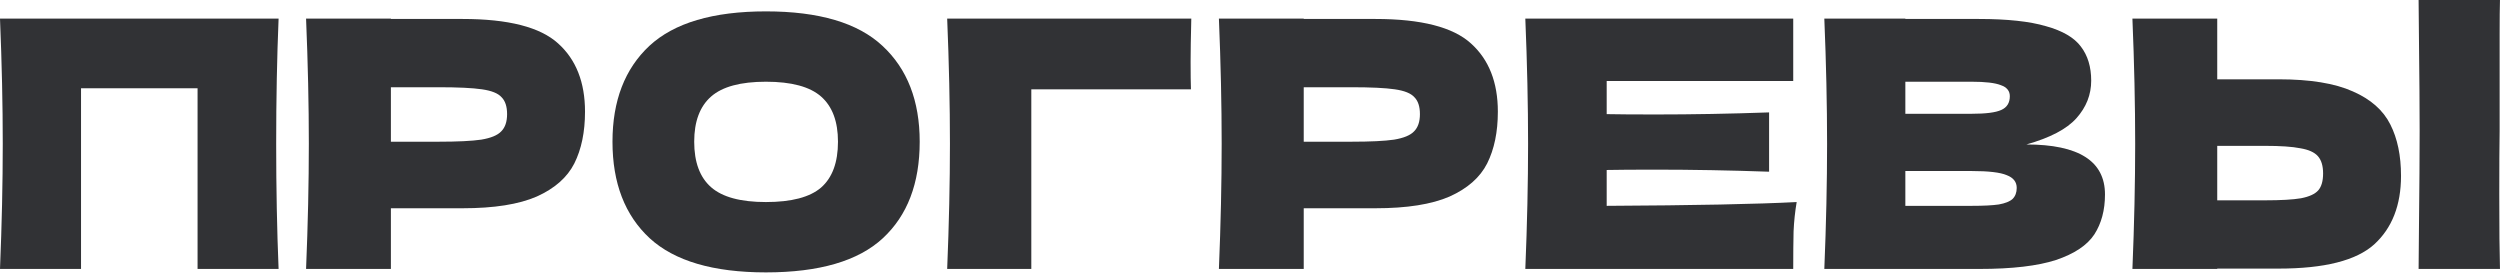 <?xml version="1.0" encoding="UTF-8"?> <svg xmlns="http://www.w3.org/2000/svg" width="697" height="76" viewBox="0 0 697 76" fill="none"> <path d="M77.672 5.191C77.224 16.022 77 27.653 77 40.086C77 52.519 77.224 64.15 77.672 74.981H55.082V24.609H22.59V74.981H0C0.513 62.548 0.769 50.916 0.769 40.086C0.769 29.255 0.513 17.624 0 5.191H77.672Z" fill="#313235"></path> <path d="M128.976 5.287C141.729 5.287 150.605 7.562 155.604 12.112C160.603 16.598 163.102 22.943 163.102 31.146C163.102 36.785 162.109 41.592 160.122 45.565C158.135 49.475 154.643 52.551 149.644 54.794C144.645 56.973 137.756 58.062 128.976 58.062H108.981V74.981H85.334C85.846 62.548 86.103 50.916 86.103 40.086C86.103 29.255 85.846 17.624 85.334 5.191H108.981V5.287H128.976ZM122.247 39.509C127.566 39.509 131.54 39.317 134.167 38.932C136.859 38.484 138.717 37.715 139.743 36.625C140.832 35.536 141.377 33.934 141.377 31.819C141.377 29.704 140.864 28.134 139.839 27.108C138.878 26.019 137.051 25.282 134.359 24.898C131.732 24.513 127.695 24.321 122.247 24.321H108.981V39.509H122.247Z" fill="#313235"></path> <path d="M213.538 75.942C198.863 75.942 188.064 72.77 181.143 66.425C174.222 60.017 170.761 51.045 170.761 39.509C170.761 28.102 174.19 19.194 181.047 12.785C187.968 6.377 198.799 3.172 213.538 3.172C228.342 3.172 239.173 6.377 246.03 12.785C252.951 19.194 256.412 28.102 256.412 39.509C256.412 51.109 252.984 60.081 246.126 66.425C239.269 72.77 228.406 75.942 213.538 75.942ZM213.538 56.332C220.652 56.332 225.779 54.986 228.919 52.294C232.059 49.539 233.629 45.277 233.629 39.509C233.629 33.87 232.059 29.672 228.919 26.916C225.779 24.16 220.652 22.783 213.538 22.783C206.489 22.783 201.394 24.16 198.254 26.916C195.114 29.672 193.544 33.87 193.544 39.509C193.544 45.213 195.114 49.443 198.254 52.198C201.394 54.954 206.489 56.332 213.538 56.332Z" fill="#313235"></path> <path d="M287.53 74.981H264.074C264.587 62.484 264.843 50.852 264.843 40.086C264.843 29.255 264.587 17.624 264.074 5.191H332.134C332.005 10.446 331.941 14.451 331.941 17.207C331.941 20.604 331.973 23.167 332.037 24.898H287.53V74.981Z" fill="#313235"></path> <path d="M383.475 5.287C396.228 5.287 405.104 7.562 410.103 12.112C415.101 16.598 417.601 22.943 417.601 31.146C417.601 36.785 416.607 41.592 414.621 45.565C412.634 49.475 409.141 52.551 404.143 54.794C399.144 56.973 392.255 58.062 383.475 58.062H363.48V74.981H339.832C340.345 62.548 340.601 50.916 340.601 40.086C340.601 29.255 340.345 17.624 339.832 5.191H363.48V5.287H383.475ZM376.746 39.509C382.065 39.509 386.038 39.317 388.666 38.932C391.357 38.484 393.216 37.715 394.241 36.625C395.331 35.536 395.875 33.934 395.875 31.819C395.875 29.704 395.363 28.134 394.337 27.108C393.376 26.019 391.55 25.282 388.858 24.898C386.23 24.513 382.193 24.321 376.746 24.321H363.48V39.509H376.746Z" fill="#313235"></path> <path d="M447.946 57.389C472.299 57.261 489.955 56.908 500.913 56.332C500.465 58.959 500.176 61.683 500.048 64.503C499.984 67.258 499.952 70.751 499.952 74.981H425.259C425.772 62.548 426.029 50.916 426.029 40.086C426.029 29.255 425.772 17.624 425.259 5.191H499.952V22.59H447.946V31.819C451.022 31.883 455.572 31.915 461.596 31.915C471.786 31.915 482.328 31.723 493.223 31.338V47.872C482.328 47.488 471.786 47.296 461.596 47.296C455.572 47.296 451.022 47.328 447.946 47.392V57.389Z" fill="#313235"></path> <path d="M564.953 40.278C579.565 40.278 586.871 44.924 586.871 54.217C586.871 58.575 585.878 62.292 583.891 65.368C581.904 68.38 578.347 70.751 573.22 72.481C568.094 74.148 560.98 74.981 551.88 74.981H508.622C509.134 62.548 509.391 50.916 509.391 40.086C509.391 29.255 509.134 17.624 508.622 5.191H531.212V5.287H551.688C559.634 5.287 565.883 5.96 570.433 7.306C575.047 8.588 578.283 10.478 580.142 12.977C582.064 15.477 583.026 18.649 583.026 22.494C583.026 26.404 581.648 29.896 578.892 32.972C576.2 35.984 571.554 38.42 564.953 40.278ZM531.212 22.783V31.723H549.669C553.642 31.723 556.398 31.37 557.936 30.665C559.538 29.96 560.339 28.679 560.339 26.82C560.339 25.346 559.506 24.321 557.84 23.744C556.238 23.103 553.514 22.783 549.669 22.783H531.212ZM549.669 57.389C553.001 57.389 555.533 57.261 557.263 57.005C559.057 56.684 560.339 56.172 561.108 55.467C561.877 54.698 562.262 53.672 562.262 52.391C562.262 50.724 561.333 49.539 559.474 48.834C557.68 48.065 554.411 47.68 549.669 47.68H531.212V57.389H549.669Z" fill="#313235"></path> <path d="M696.896 36.529C696.832 40.374 696.8 46.27 696.8 54.217C696.8 63.766 696.864 70.687 696.992 74.981H674.306L674.402 64.118C674.53 52.198 674.594 43.002 674.594 36.529C674.594 30.377 674.53 21.661 674.402 10.382L674.306 0H696.992C696.928 2.051 696.896 5.255 696.896 9.613V27.589V36.529ZM635.277 22.11C644.057 22.11 650.946 23.231 655.945 25.474C660.944 27.653 664.436 30.729 666.423 34.703C668.41 38.612 669.403 43.386 669.403 49.026C669.403 57.229 666.904 63.606 661.905 68.156C656.906 72.642 648.03 74.885 635.277 74.885H618.166V74.981H594.518C595.031 62.548 595.287 50.916 595.287 40.086C595.287 29.255 595.031 17.624 594.518 5.191H618.166V22.11H635.277ZM631.432 55.851C635.918 55.851 639.283 55.659 641.526 55.274C643.833 54.826 645.435 54.089 646.332 53.063C647.229 52.038 647.678 50.468 647.678 48.353C647.678 46.238 647.197 44.636 646.236 43.547C645.275 42.457 643.64 41.72 641.333 41.336C639.09 40.887 635.79 40.663 631.432 40.663H618.166V55.851H631.432Z" fill="#313235"></path> </svg> 